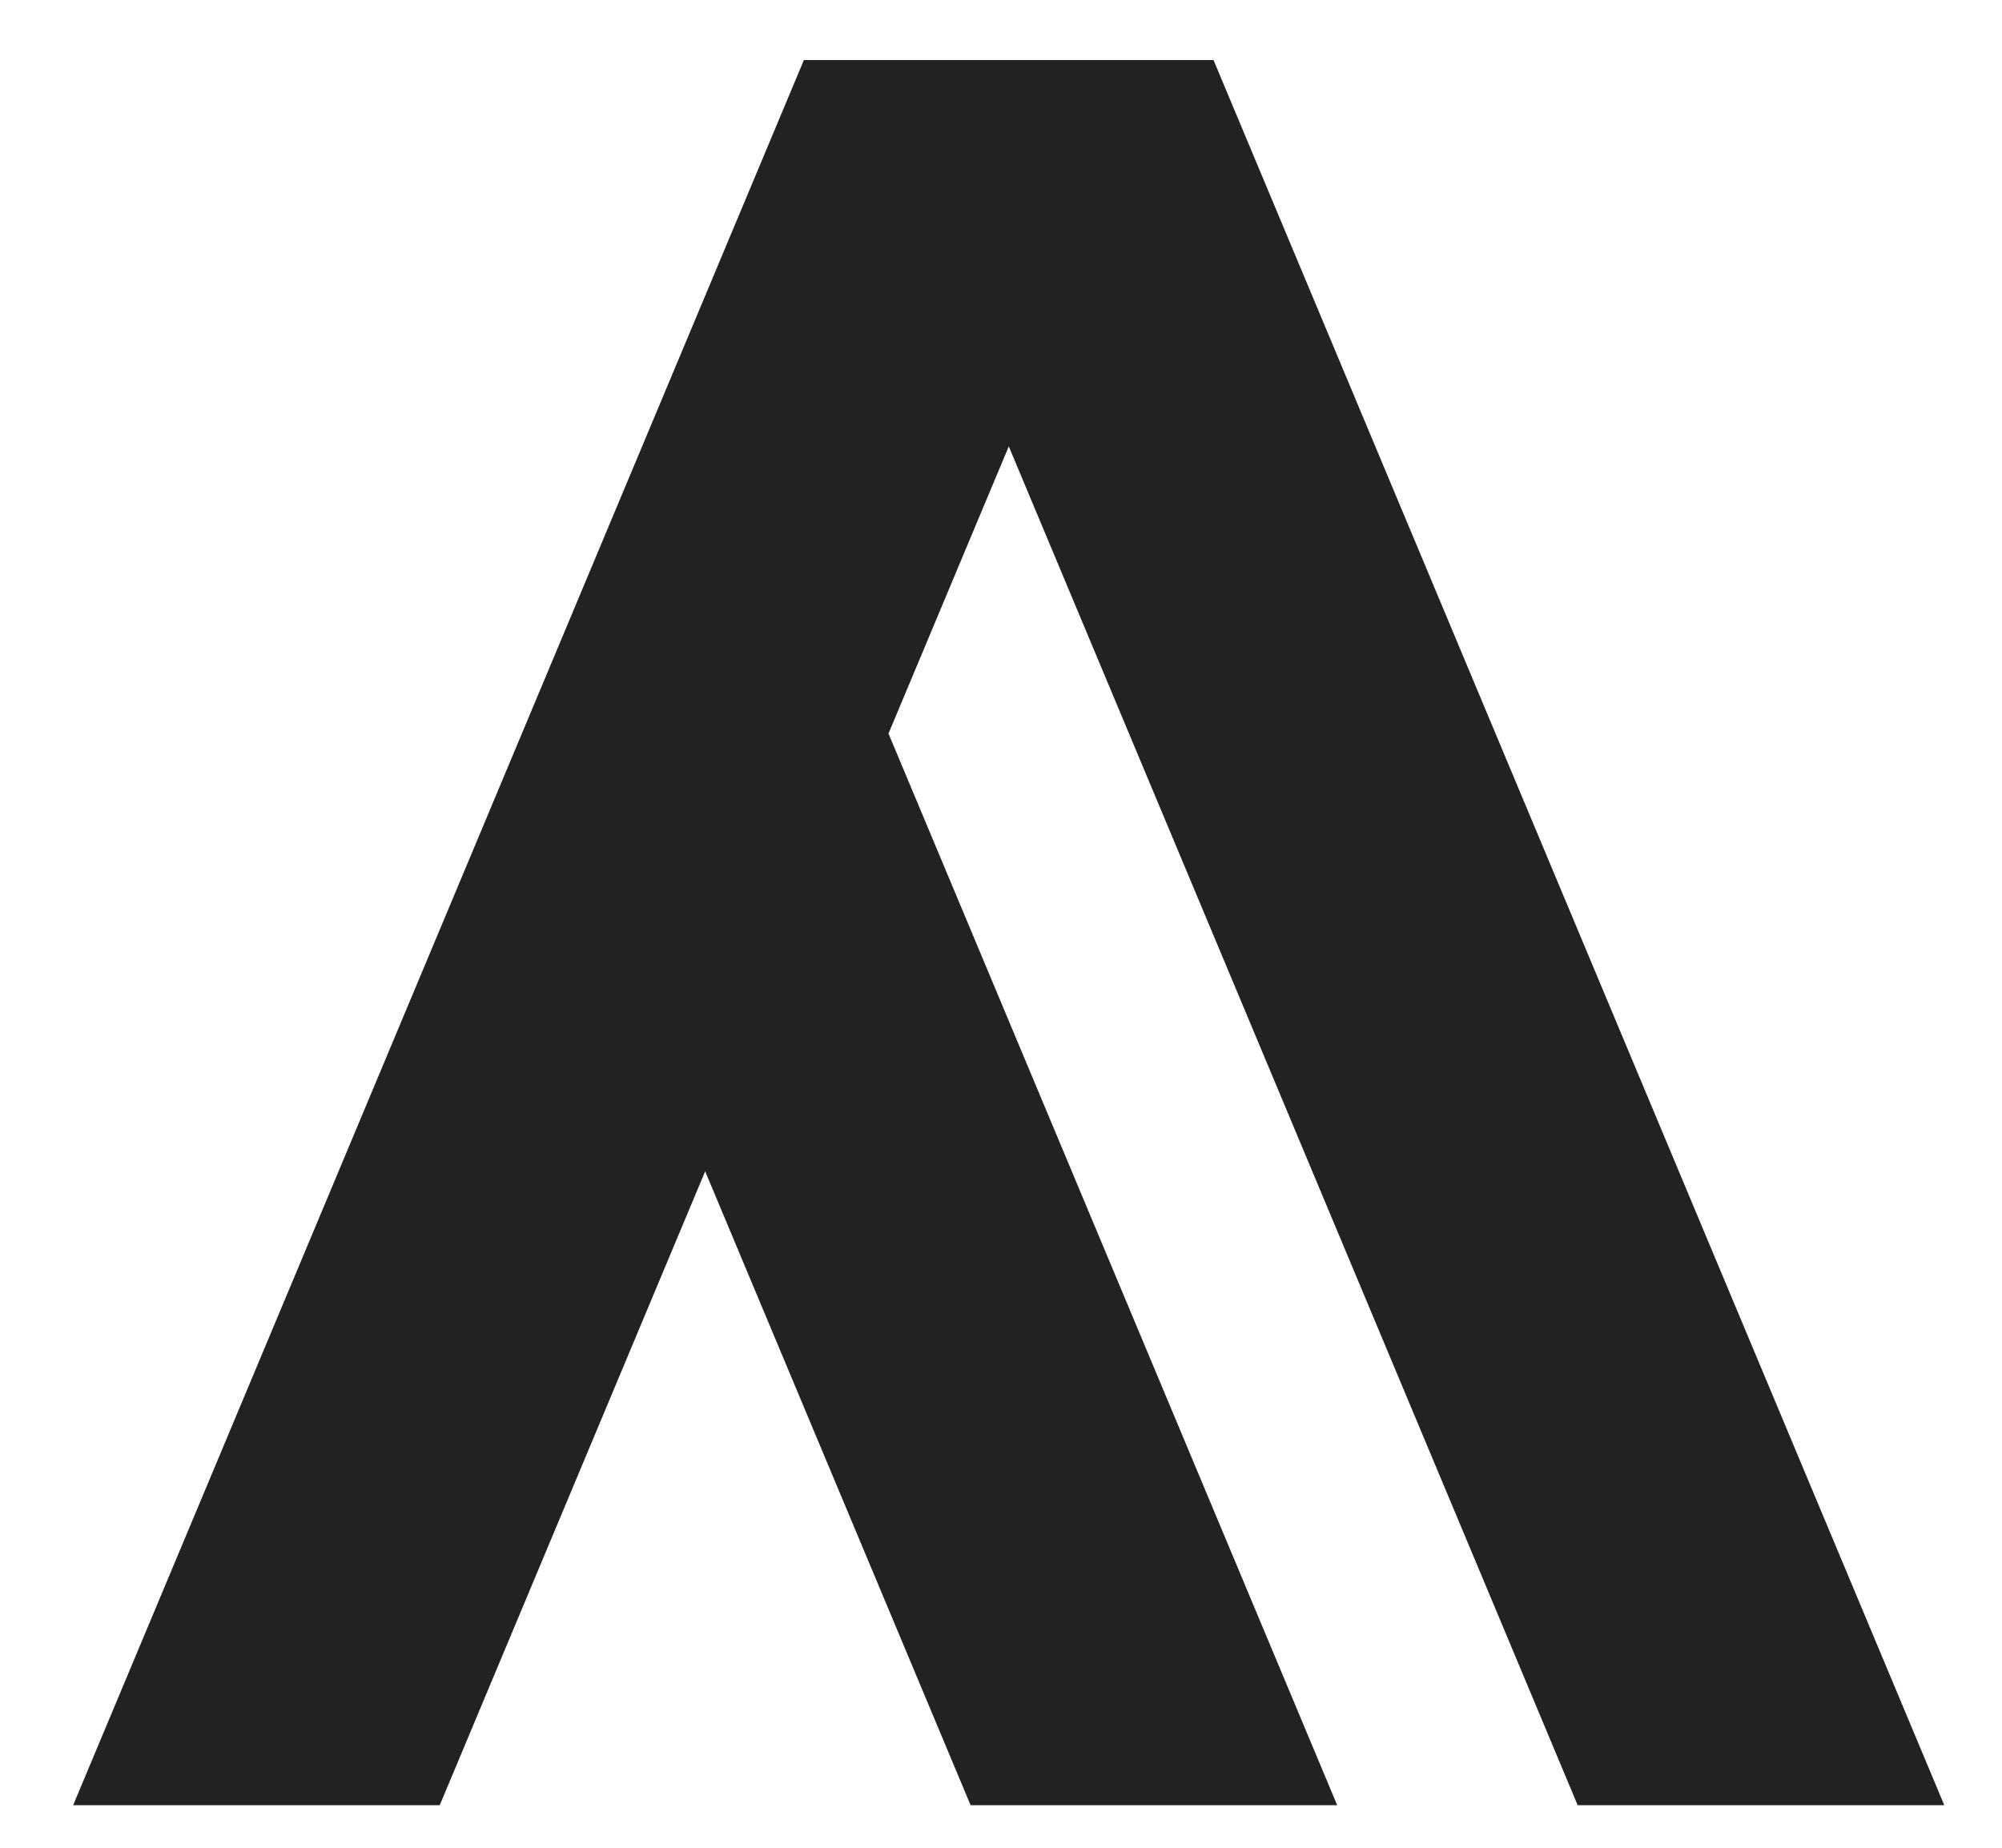 <svg width="26" height="24" viewBox="0 0 26 24" fill="none" xmlns="http://www.w3.org/2000/svg">
<path id="Adapt_logomark" fill-rule="evenodd" clip-rule="evenodd" d="M15.202 0.78H10.999H10.44L0.95 23.447H5.711L9.158 15.214L12.605 23.447H17.366L11.539 9.528L13.101 5.798L20.489 23.447H25.25V23.446L15.76 0.78H15.202Z" fill="#222223"/>
</svg>
